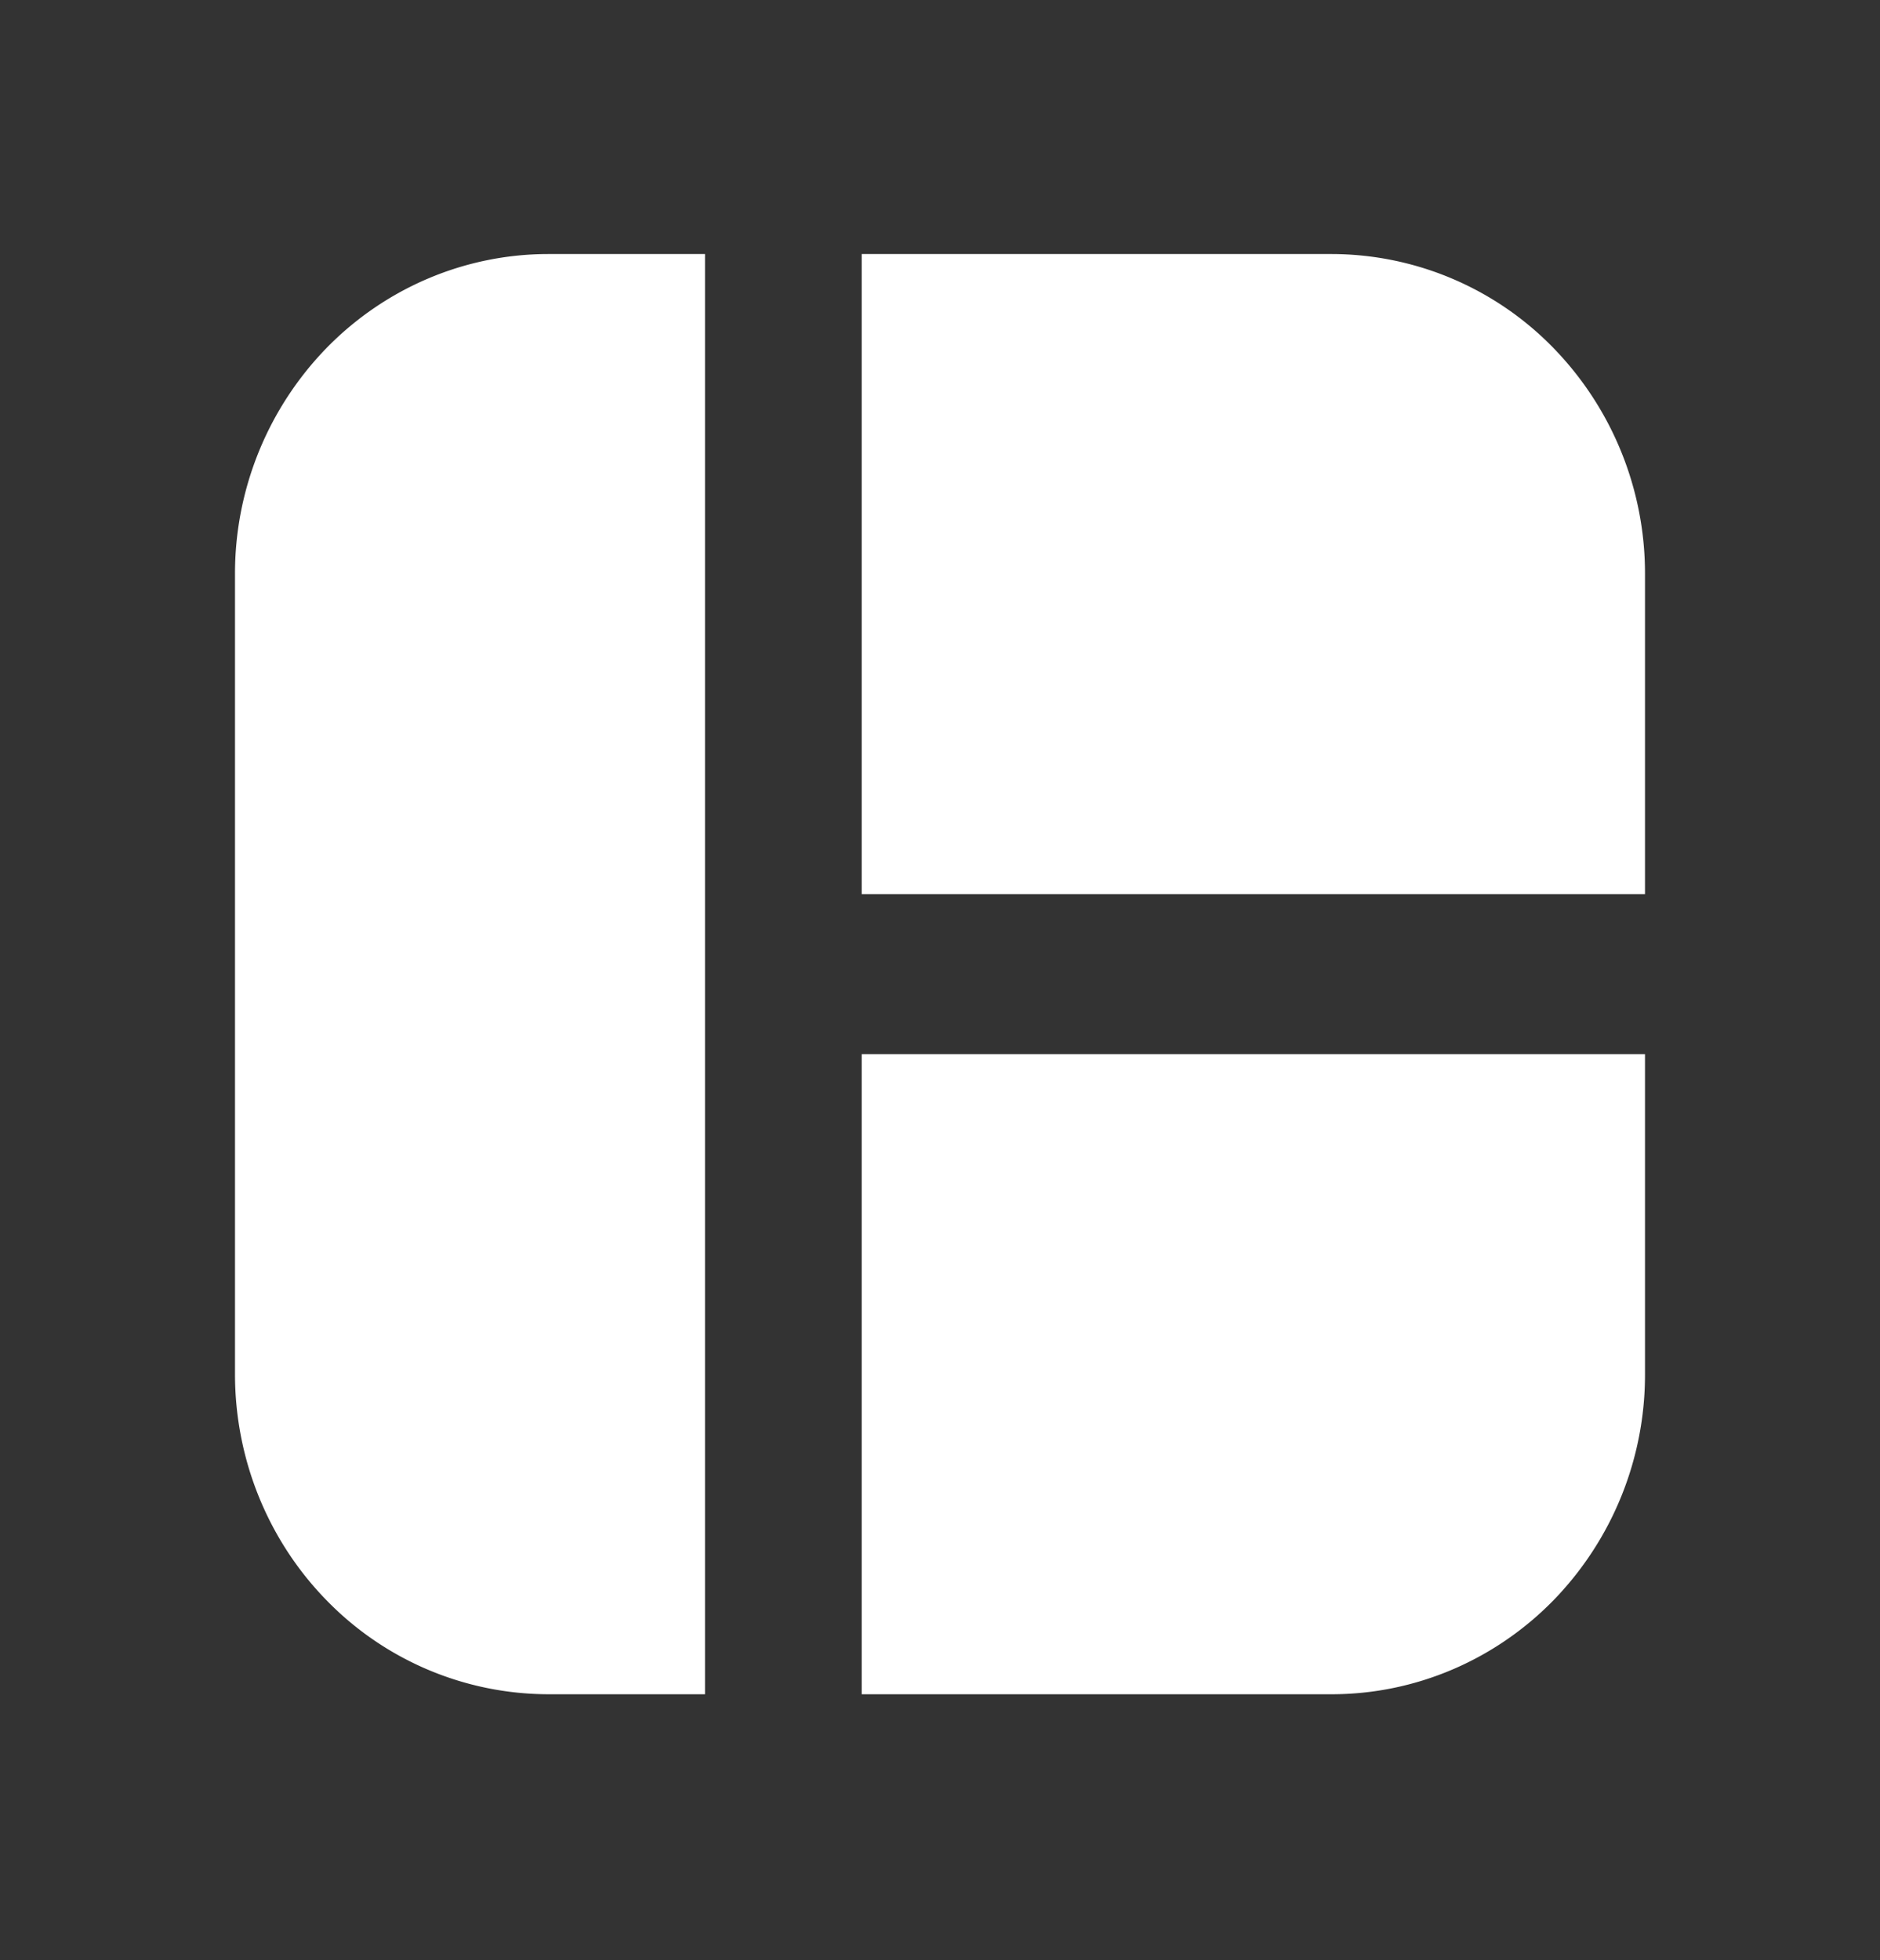 <svg xmlns="http://www.w3.org/2000/svg" width="47" height="49" fill="none"><rect width="100%" height="100%" fill="#333333" stroke="none"/><path fill="#fff" fill-rule="evenodd" d="M17.625 6.35h-3.917c-2.077 0-4.07.843-5.539 2.343a8.087 8.087 0 0 0-2.294 5.657v20c0 2.122.825 4.157 2.294 5.657a7.751 7.751 0 0 0 5.54 2.343h3.916v-36zm3.917 36h11.75c2.077 0 4.07-.843 5.539-2.343a8.087 8.087 0 0 0 2.294-5.657v-8H21.542v16zm0-36v16h19.583v-8a8.087 8.087 0 0 0-2.294-5.657 7.752 7.752 0 0 0-5.54-2.343h-11.75z" clip-rule="evenodd"/></svg>